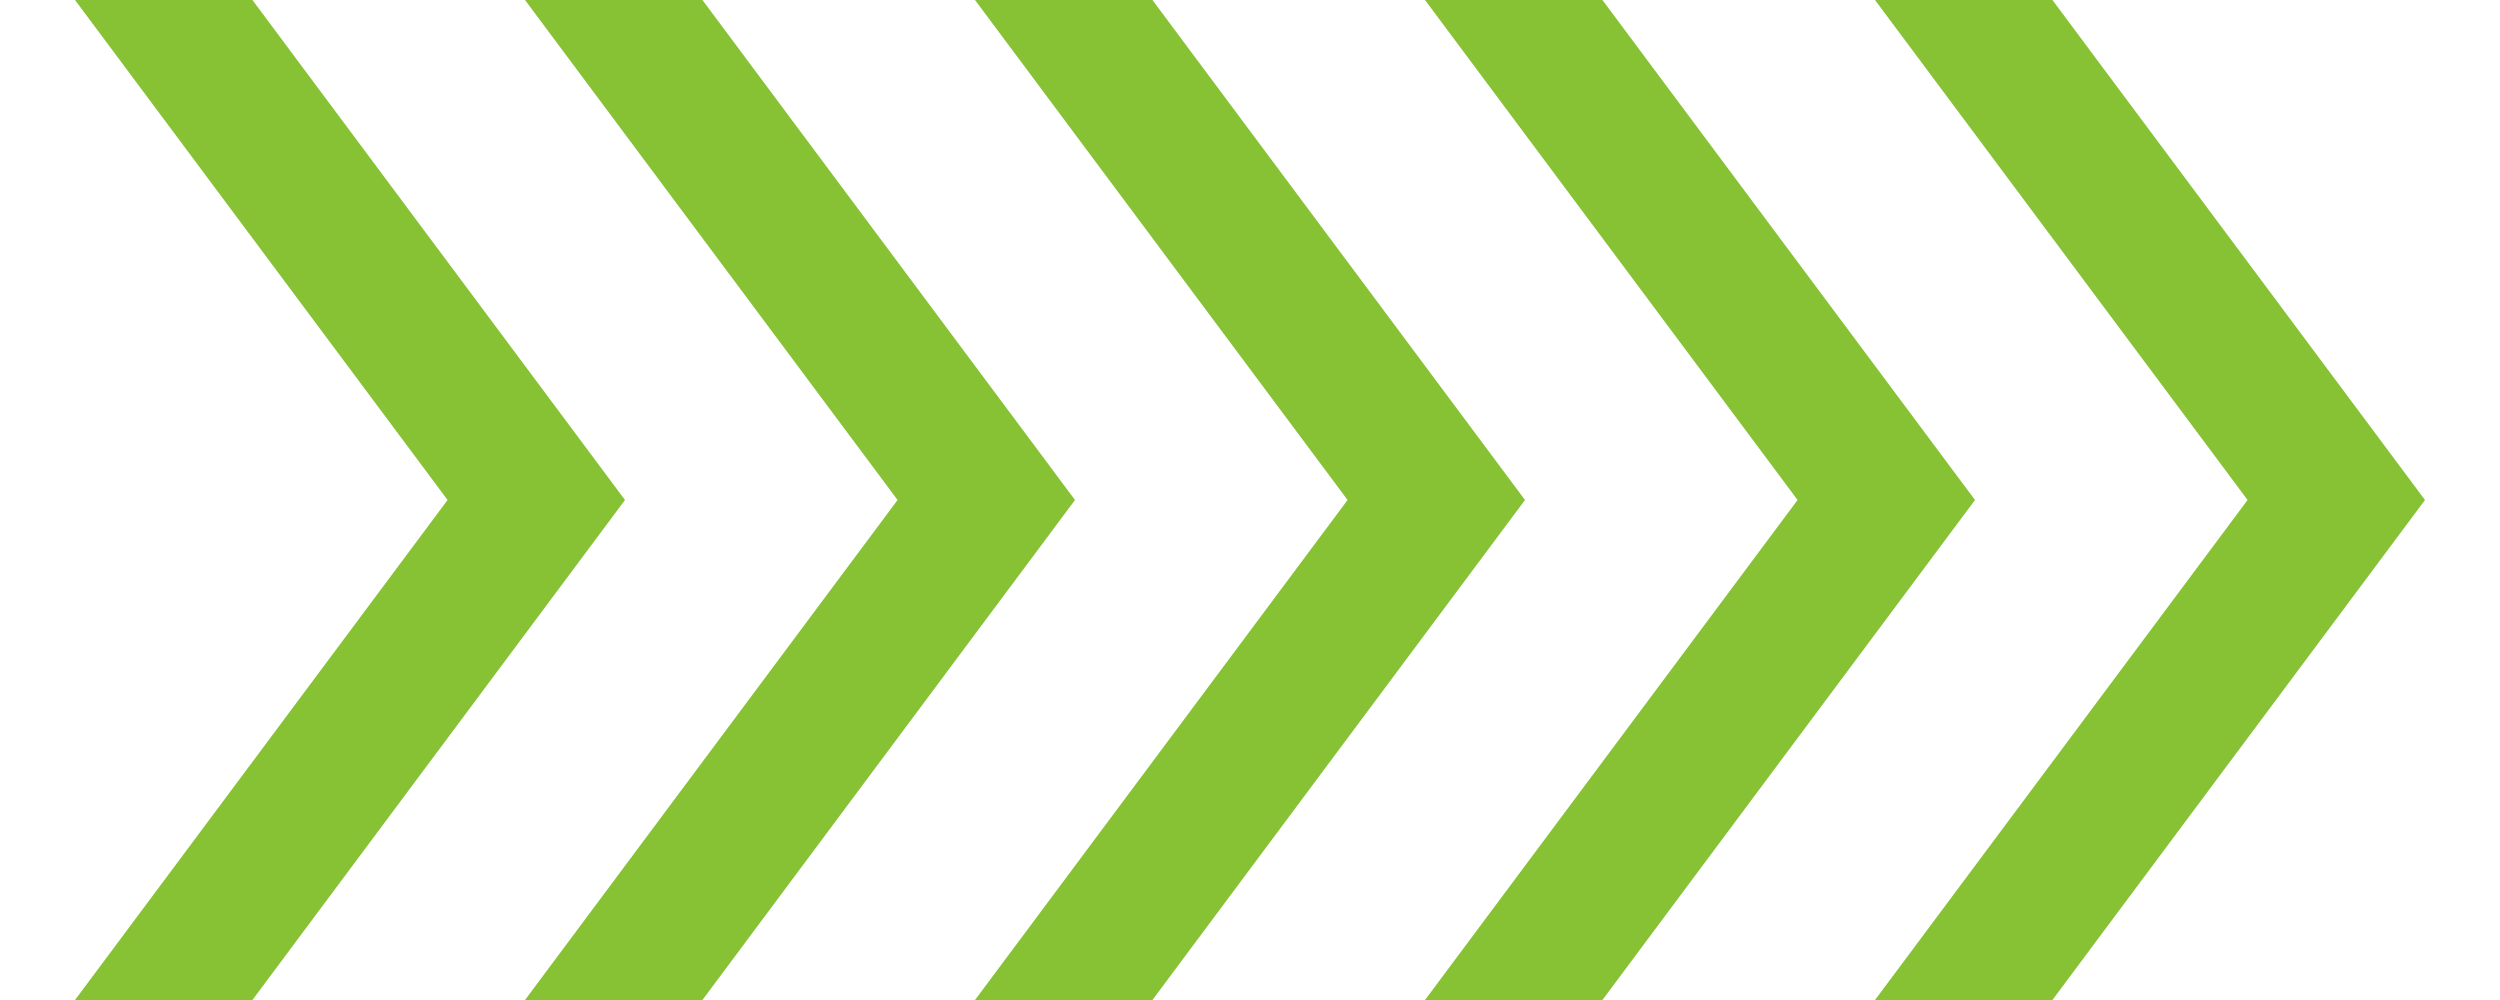 <?xml version="1.0" encoding="UTF-8"?> <svg xmlns="http://www.w3.org/2000/svg" width="100" height="40" viewBox="0 0 100 40" fill="none"><path d="M3 -9.61632e-07L17.903 20L3 40L10.097 40L25 20L10.097 -6.51425e-07L3 -9.61632e-07Z" fill="#87C235"></path><path d="M21 -9.61632e-07L35.903 20L21 40L28.097 40L43 20L28.097 -6.51425e-07L21 -9.61632e-07Z" fill="#87C235"></path><path d="M57 -9.61632e-07L71.903 20L57 40L64.097 40L79 20L64.097 -6.51425e-07L57 -9.61632e-07Z" fill="#87C235"></path><path d="M39 -9.61632e-07L53.903 20L39 40L46.097 40L61 20L46.097 -6.51425e-07L39 -9.61632e-07Z" fill="#87C235"></path><path d="M75 -9.61632e-07L89.903 20L75 40L82.097 40L97 20L82.097 -6.51425e-07L75 -9.61632e-07Z" fill="#87C235"></path></svg> 